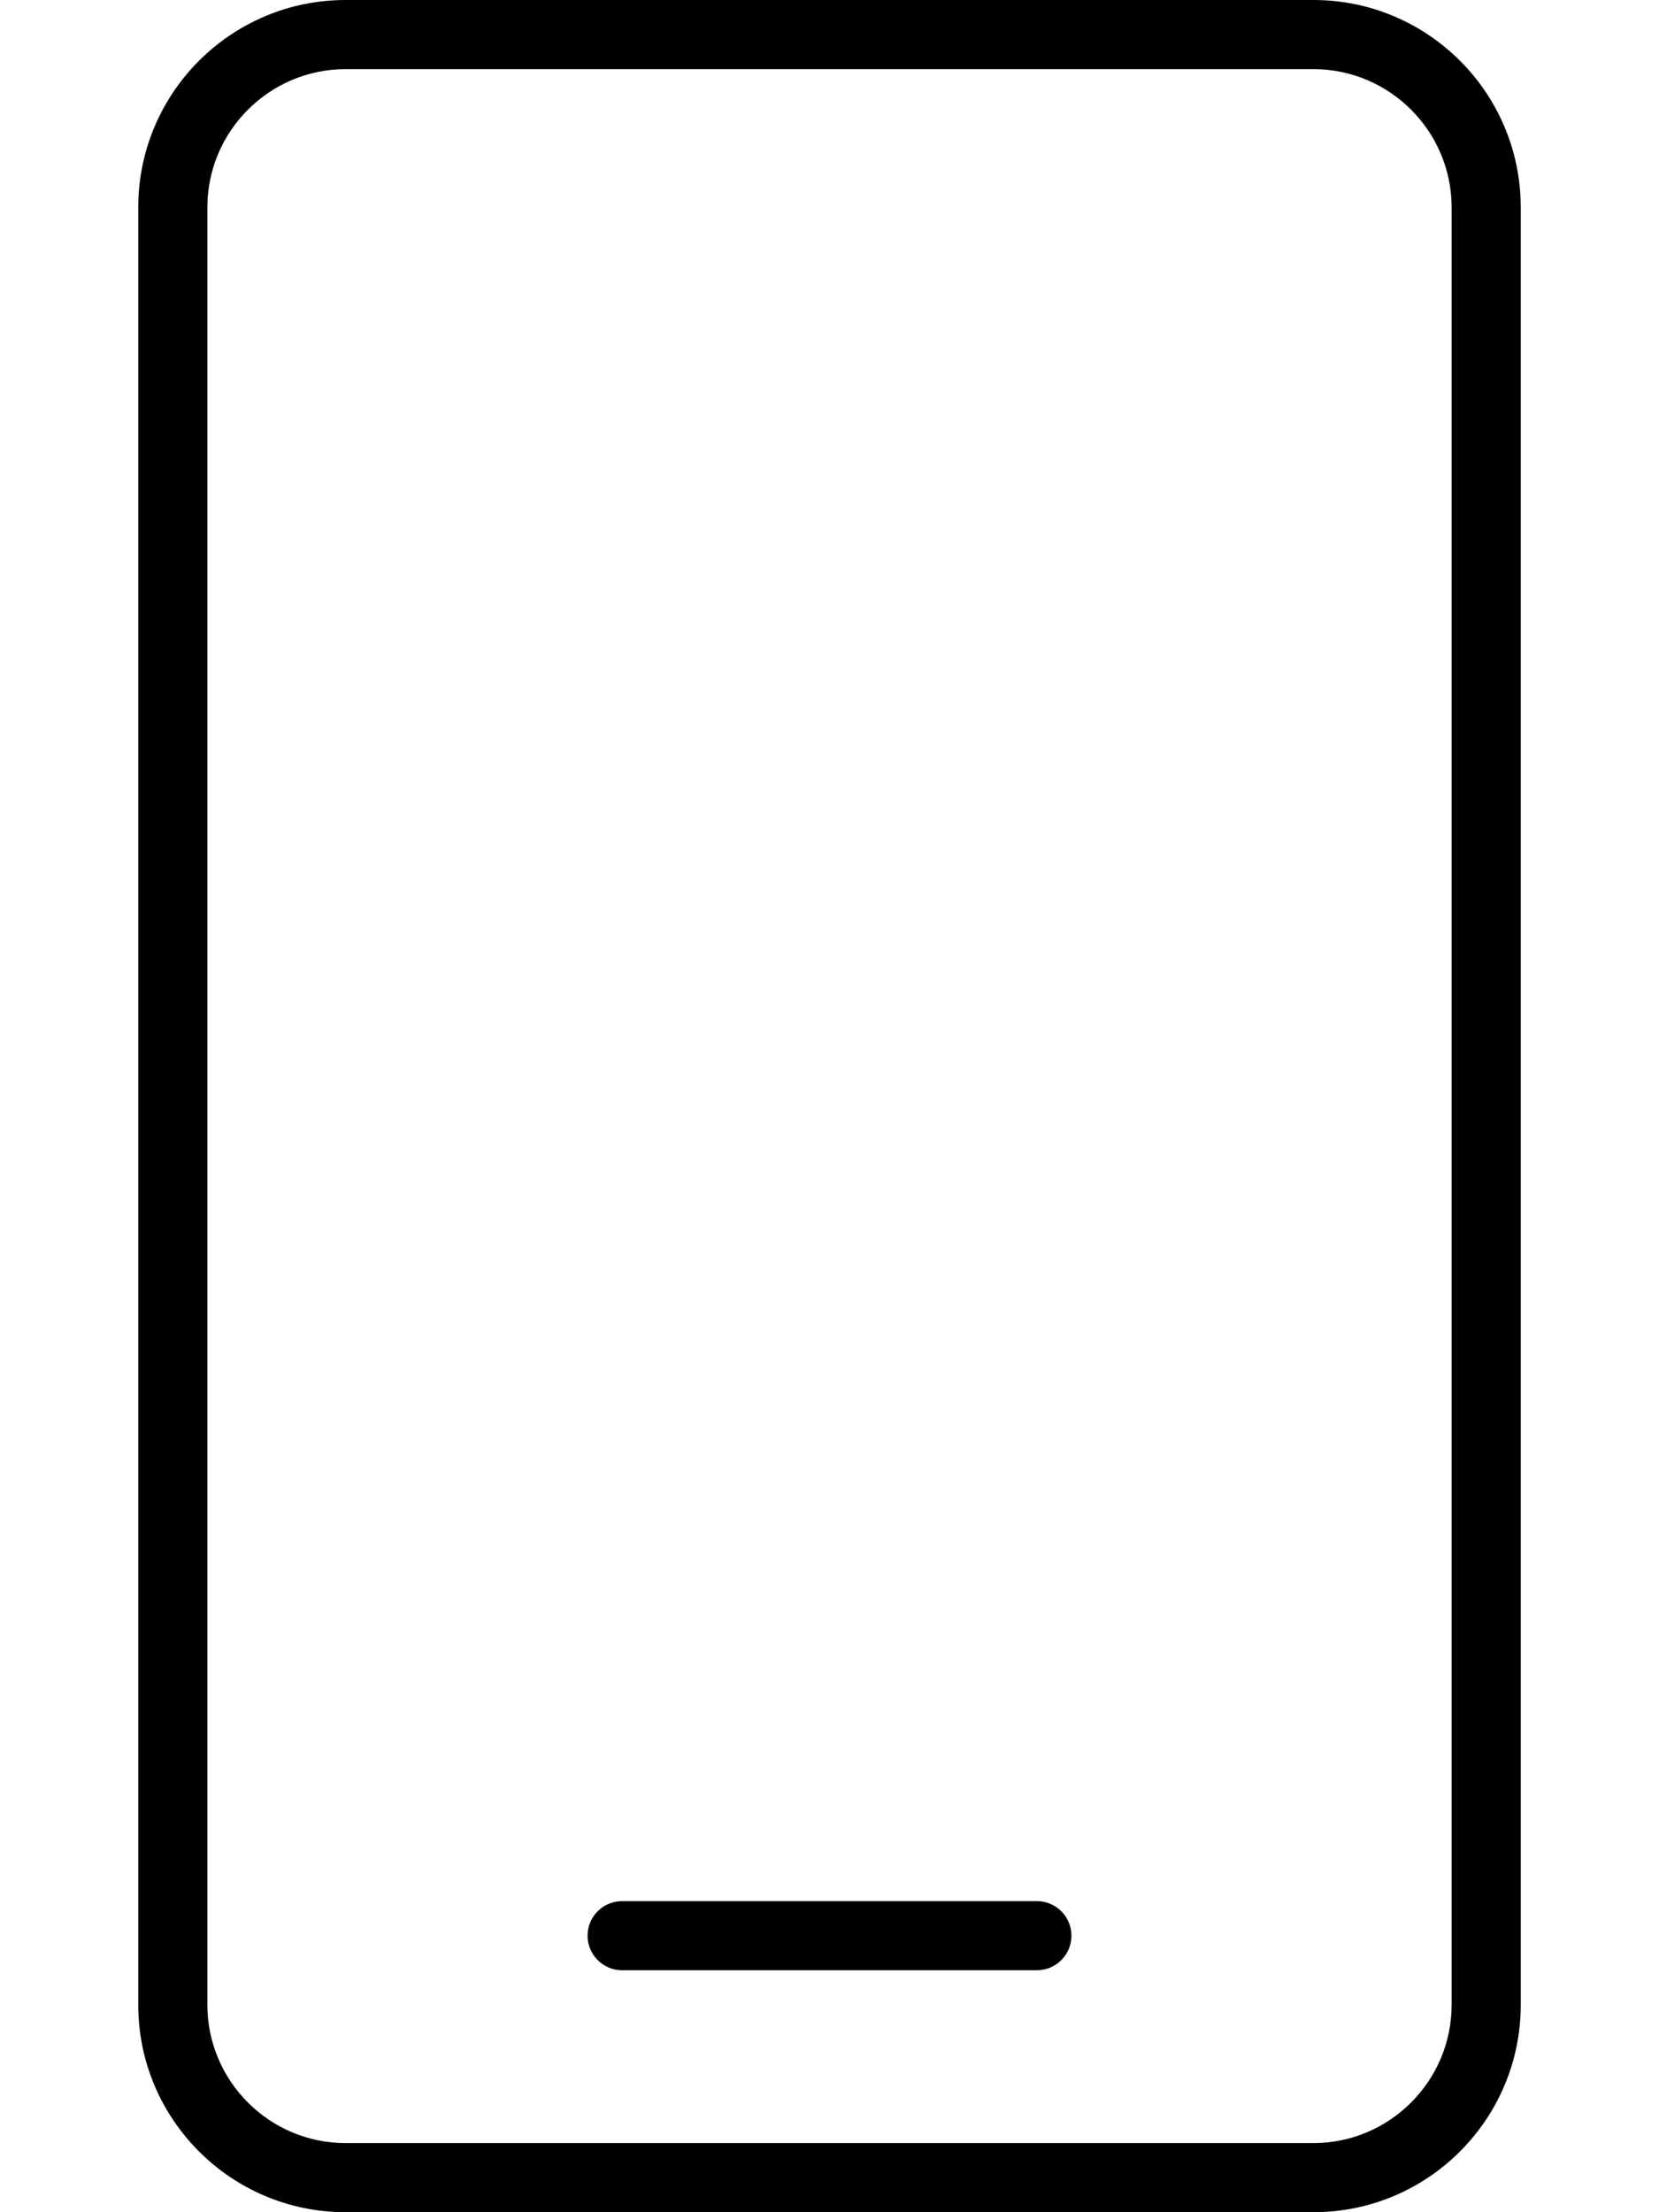 <svg xmlns="http://www.w3.org/2000/svg" viewBox="0 0 384 512"><!--! Font Awesome Pro 6.1.1 by @fontawesome - https://fontawesome.com License - https://fontawesome.com/license (Commercial License) Copyright 2022 Fonticons, Inc. --><path d="M80 512h224c26.5 0 48-21.5 48-48v-416C352 21.5 330.5 0 304 0h-224C53.5 0 32 21.5 32 48v416C32 490.5 53.5 512 80 512zM48 48c0-17.64 14.36-32 32-32h224c17.64 0 32 14.36 32 32v416c0 17.64-14.36 32-32 32h-224c-17.64 0-32-14.36-32-32V48zM144 456h96c4.406 0 8-3.578 8-8s-3.594-8-8-8h-96c-4.406 0-8 3.578-8 8S139.6 456 144 456z"/></svg>